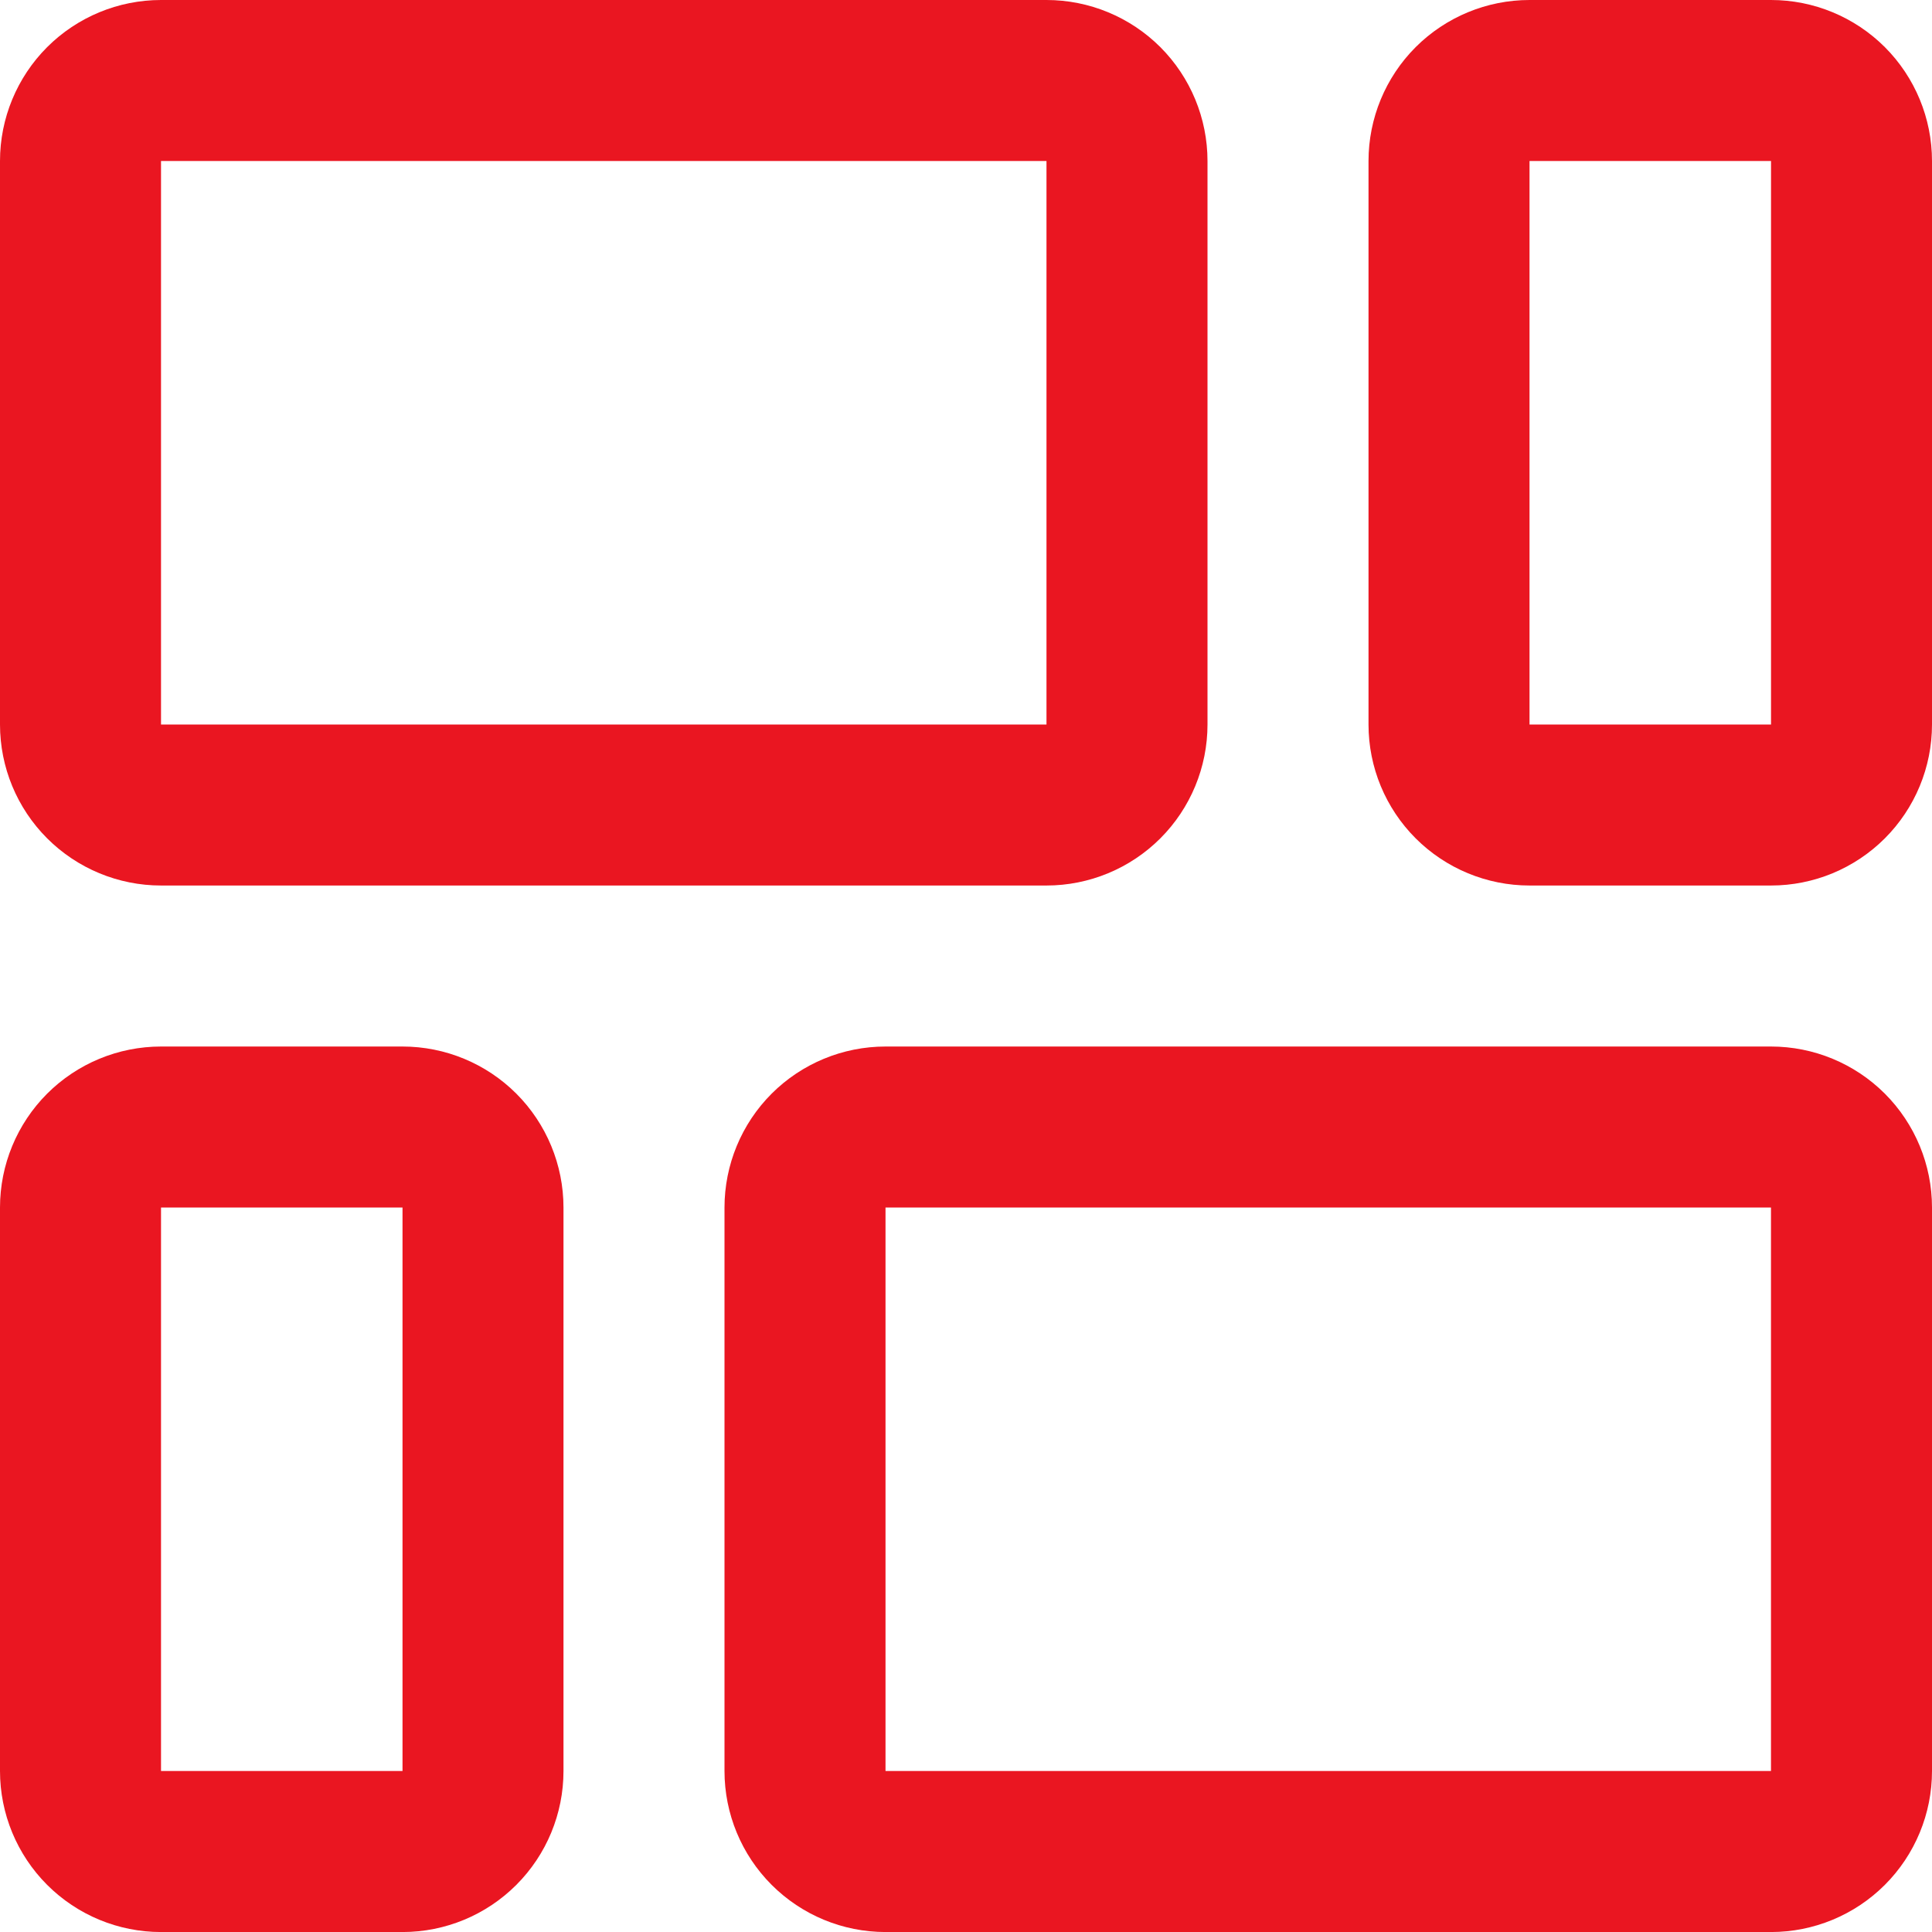 <?xml version="1.0" encoding="UTF-8"?> <svg xmlns="http://www.w3.org/2000/svg" width="50" height="50" viewBox="0 0 50 50" fill="none"><g clip-path="url(#clip0_119_696)"><path d="M4.167 22.917H27.083C28.188 22.917 29.248 22.478 30.03 21.696C30.811 20.915 31.25 19.855 31.25 18.75V4.167C31.25 3.062 30.811 2.002 30.03 1.22C29.248 0.439 28.188 0 27.083 0L4.167 0C3.062 0 2.002 0.439 1.22 1.22C0.439 2.002 0 3.062 0 4.167L0 18.75C0 19.855 0.439 20.915 1.22 21.696C2.002 22.478 3.062 22.917 4.167 22.917ZM4.167 4.167H27.083V18.75H4.167V4.167Z" fill="#EA1621"></path><path d="M45.834 0H39.584C38.479 0 37.419 0.439 36.637 1.22C35.856 2.002 35.417 3.062 35.417 4.167V18.75C35.417 19.855 35.856 20.915 36.637 21.696C37.419 22.478 38.479 22.917 39.584 22.917H45.834C46.939 22.917 47.998 22.478 48.78 21.696C49.561 20.915 50 19.855 50 18.75V4.167C50 3.062 49.561 2.002 48.78 1.22C47.998 0.439 46.939 0 45.834 0V0ZM45.834 18.75H39.584V4.167H45.834V18.75Z" fill="#EA1621"></path><path d="M10.417 27.084H4.167C3.062 27.084 2.002 27.523 1.22 28.304C0.439 29.086 0 30.146 0 31.251L0 45.834C0 46.939 0.439 47.999 1.22 48.78C2.002 49.562 3.062 50.001 4.167 50.001H10.417C11.522 50.001 12.582 49.562 13.363 48.78C14.144 47.999 14.583 46.939 14.583 45.834V31.251C14.583 30.146 14.144 29.086 13.363 28.304C12.582 27.523 11.522 27.084 10.417 27.084ZM10.417 45.834H4.167V31.251H10.417V45.834Z" fill="#EA1621"></path><path d="M45.833 27.084H22.917C21.812 27.084 20.752 27.523 19.97 28.304C19.189 29.086 18.75 30.146 18.75 31.251V45.834C18.75 46.939 19.189 47.999 19.97 48.78C20.752 49.562 21.812 50.001 22.917 50.001H45.833C46.938 50.001 47.998 49.562 48.78 48.78C49.561 47.999 50 46.939 50 45.834V31.251C50 30.146 49.561 29.086 48.78 28.304C47.998 27.523 46.938 27.084 45.833 27.084ZM45.833 45.834H22.917V31.251H45.833V45.834Z" fill="#EA1621"></path></g><defs><clipPath id="clip0_119_696"><rect width="50" height="50" fill="white"></rect></clipPath></defs></svg> 